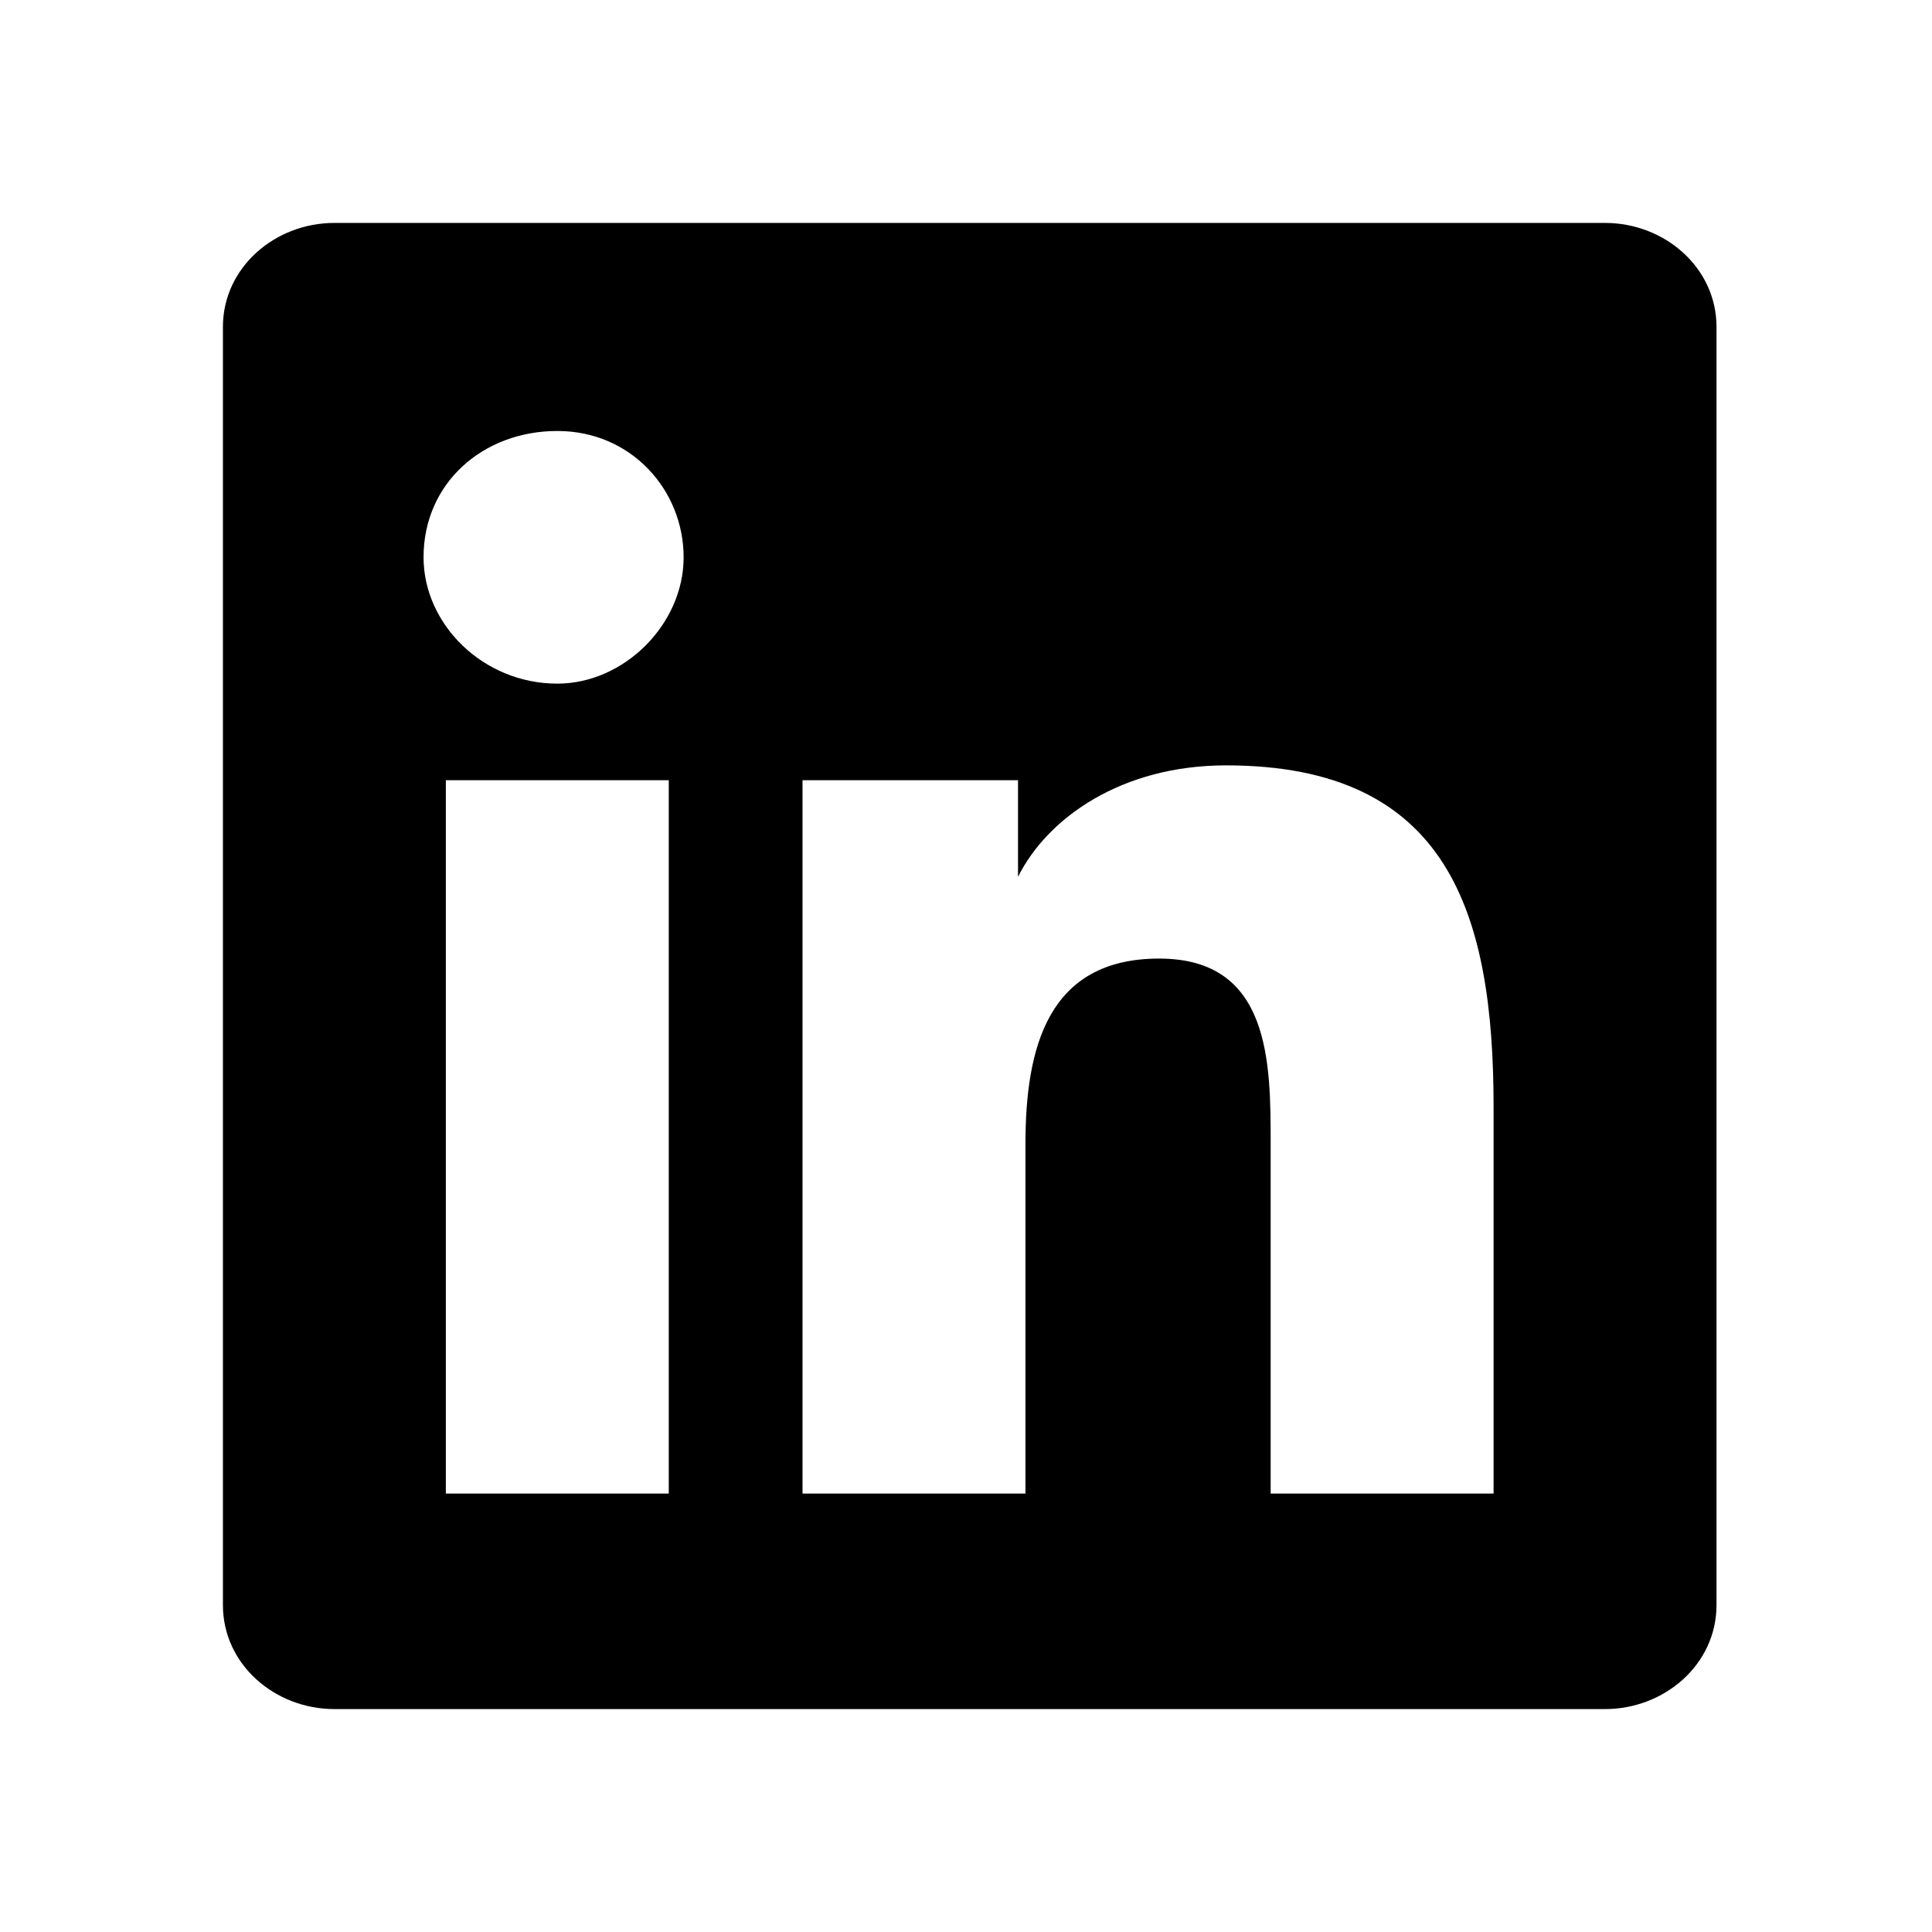 <?xml version="1.0" encoding="UTF-8"?>
<!-- Generator: Adobe Illustrator 23.0.1, SVG Export Plug-In . SVG Version: 6.00 Build 0)  -->
<svg version="1.1" id="レイヤー_1" xmlns="http://www.w3.org/2000/svg" xmlns:xlink="http://www.w3.org/1999/xlink" x="0px" y="0px" viewBox="0 0 26 26" style="enable-background:new 0 0 26 26;" xml:space="preserve">
<title>00-Foundation/Icon/Youtube Copy 2</title>
<desc>Created with Sketch.</desc>
<path d="M21.6,3H4.5C3.7,3,3,3.6,3,4.4v17.2C3,22.4,3.7,23,4.5,23h17.1c0.8,0,1.5-0.6,1.5-1.4V4.4C23.1,3.6,22.4,3,21.6,3z M9,20.1  H6v-9.6h3V20.1z M7.5,9.2c-1,0-1.8-0.8-1.8-1.7c0-1,0.8-1.7,1.8-1.7s1.7,0.8,1.7,1.7S8.4,9.2,7.5,9.2z M20.1,20.1h-3v-4.7  c0-1.1,0-2.5-1.5-2.5s-1.8,1.2-1.8,2.5v4.7h-3v-9.6h2.9v1.3l0,0c0.4-0.8,1.4-1.5,2.8-1.5c3,0,3.6,2,3.6,4.6V20.1z"/>
</svg>